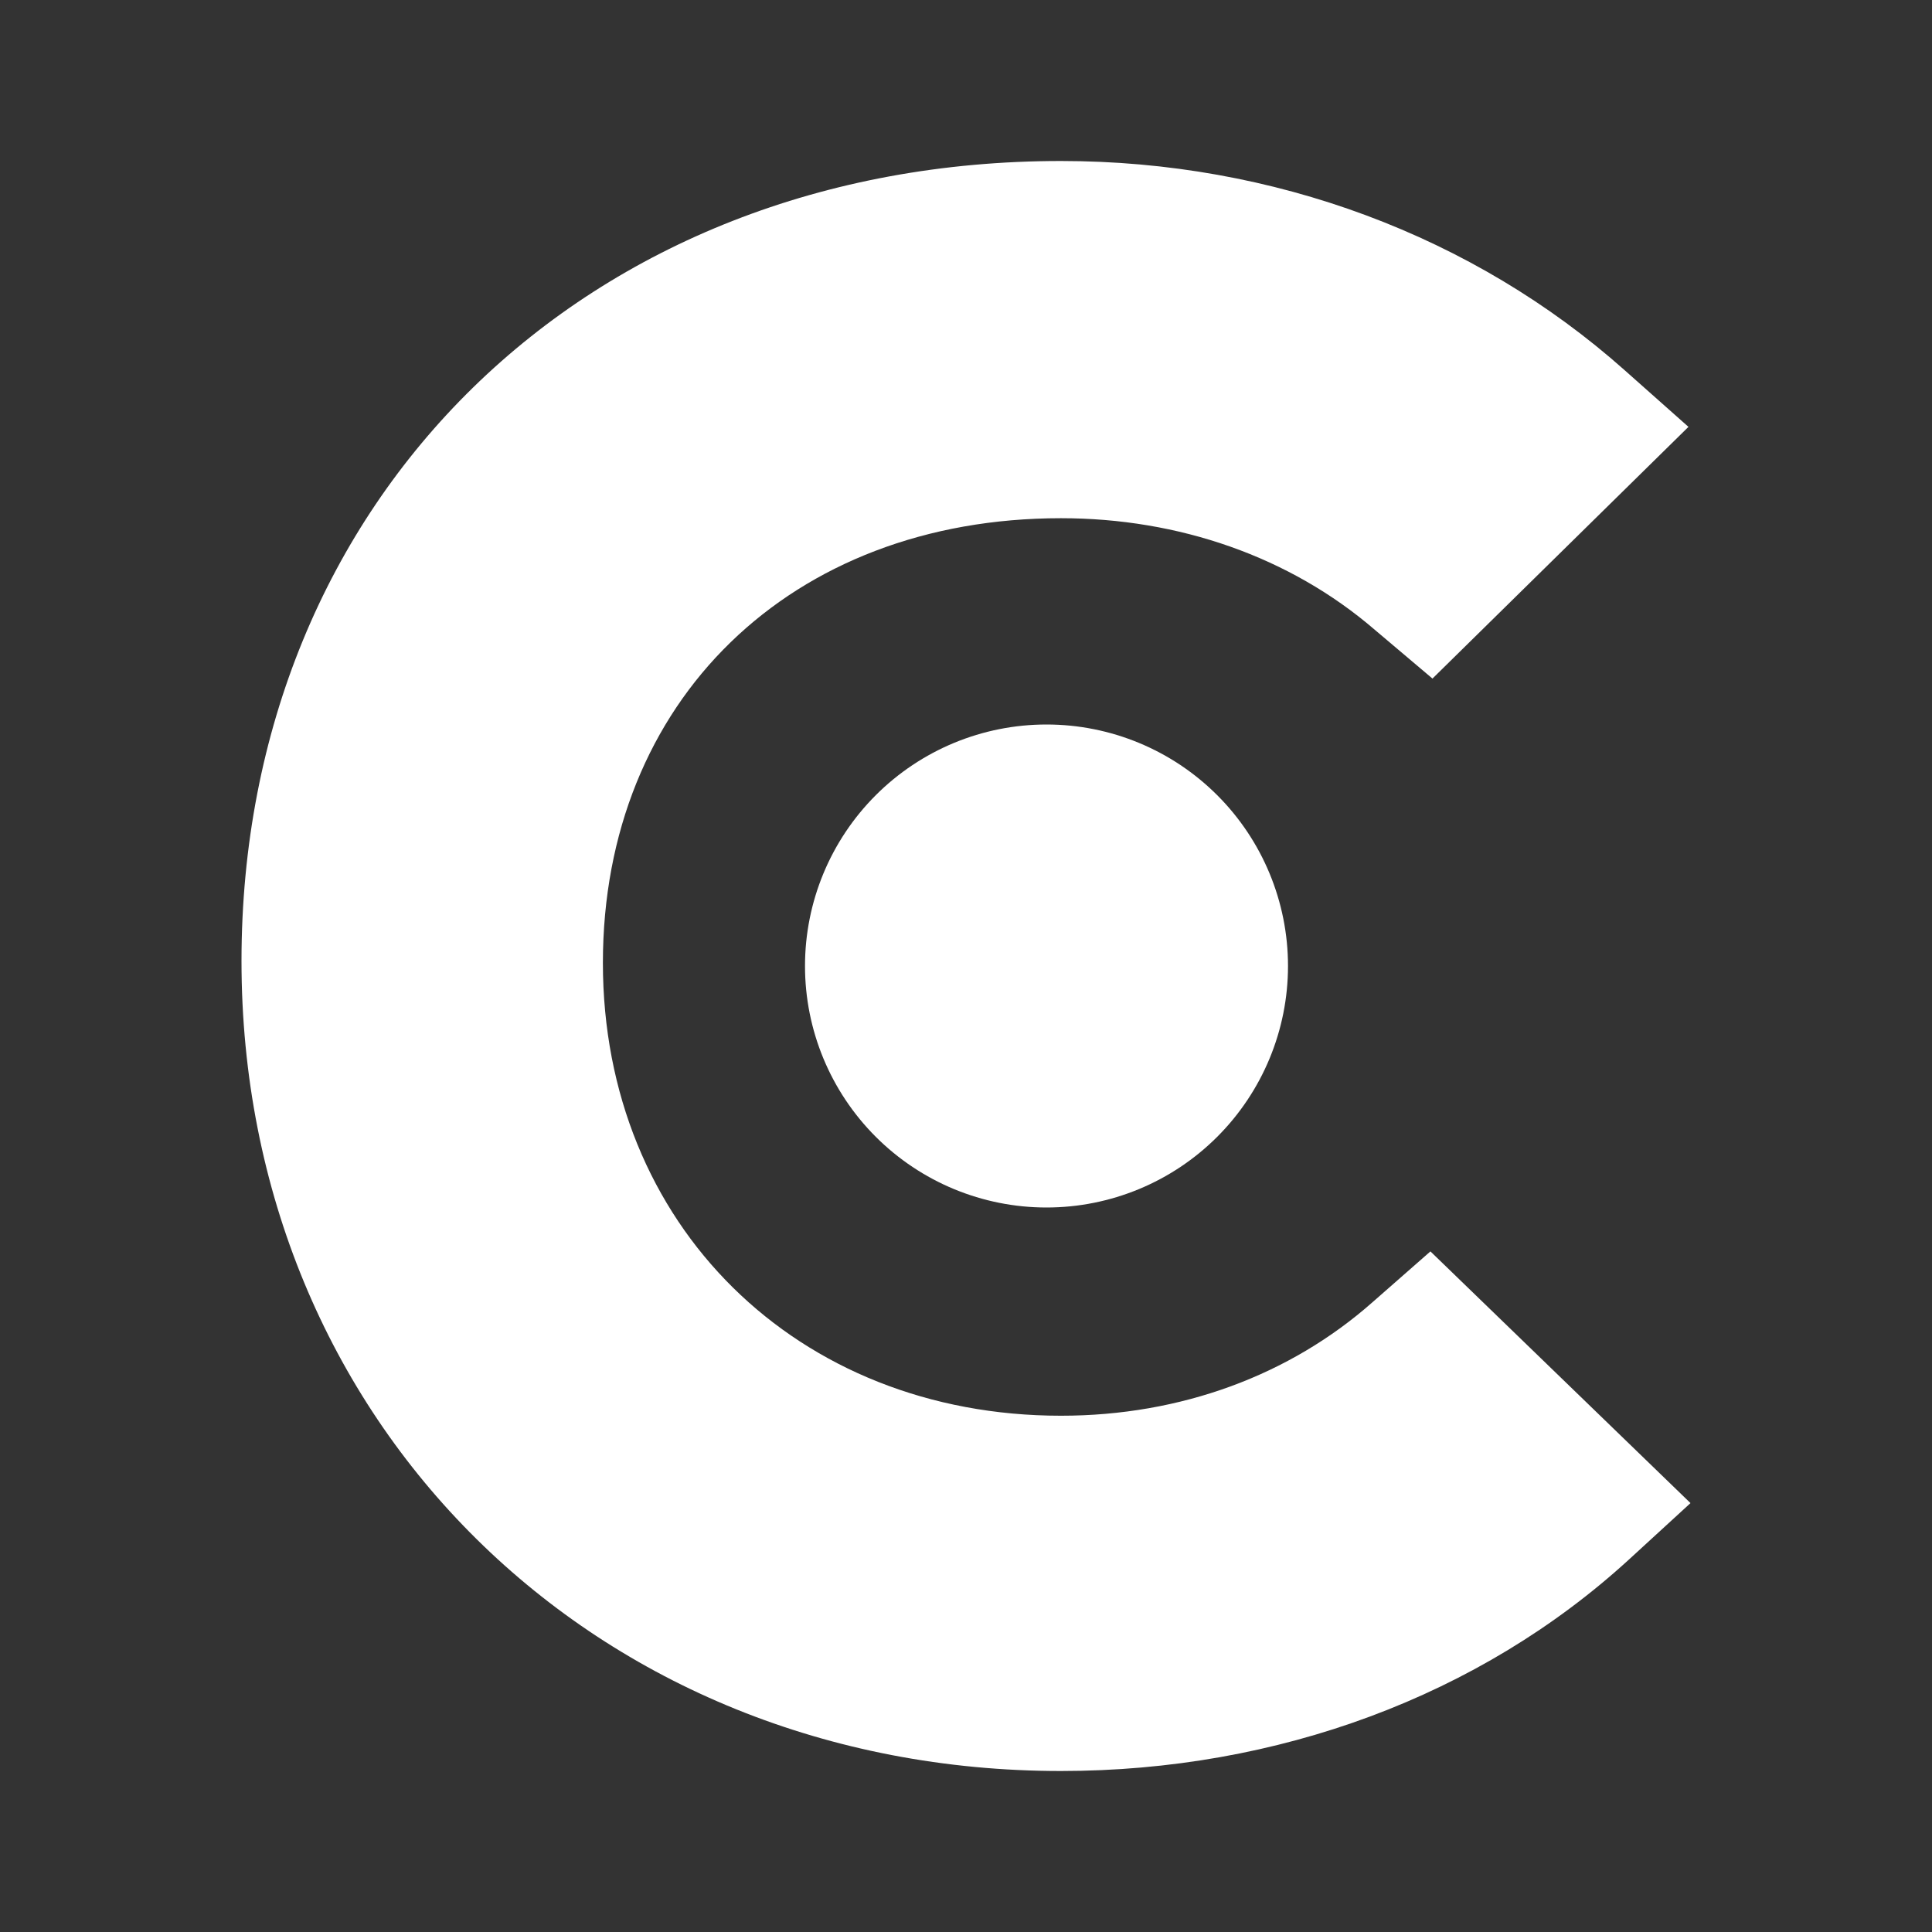 <?xml version="1.0" encoding="UTF-8"?>
<svg xmlns="http://www.w3.org/2000/svg" width="18" height="18" viewBox="0 0 18 18" fill="none">
  <rect x="0" y="0" width="18" height="18" fill="#333333" stroke="none"/>
  <path d="M12.789 12.131C12.019 12.812 11.002 13.19 9.885 13.19C7.425 13.19 5.617 11.412 5.617 8.971C5.617 6.53 7.367 4.828 9.885 4.828C10.982 4.828 12.019 5.187 12.809 5.868L13.346 6.322L15.731 3.977L15.134 3.447C13.731 2.2 11.867 1.5 9.885 1.5C5.462 1.5 2.25 4.64 2.25 8.953C2.25 13.248 5.539 16.5 9.885 16.5C11.904 16.5 13.787 15.8 15.173 14.533L15.75 14.004L13.327 11.659L12.789 12.131Z" fill="white"></path>
  <path d="M9.75 6.75C10.347 6.75 10.919 6.987 11.341 7.409C11.763 7.831 12 8.403 12 9C12 9.597 11.763 10.169 11.341 10.591C10.919 11.013 10.347 11.25 9.75 11.25C9.153 11.25 8.581 11.013 8.159 10.591C7.737 10.169 7.5 9.597 7.5 9C7.5 8.403 7.737 7.831 8.159 7.409C8.581 6.987 9.153 6.75 9.75 6.75Z" fill="white"></path>
</svg>
